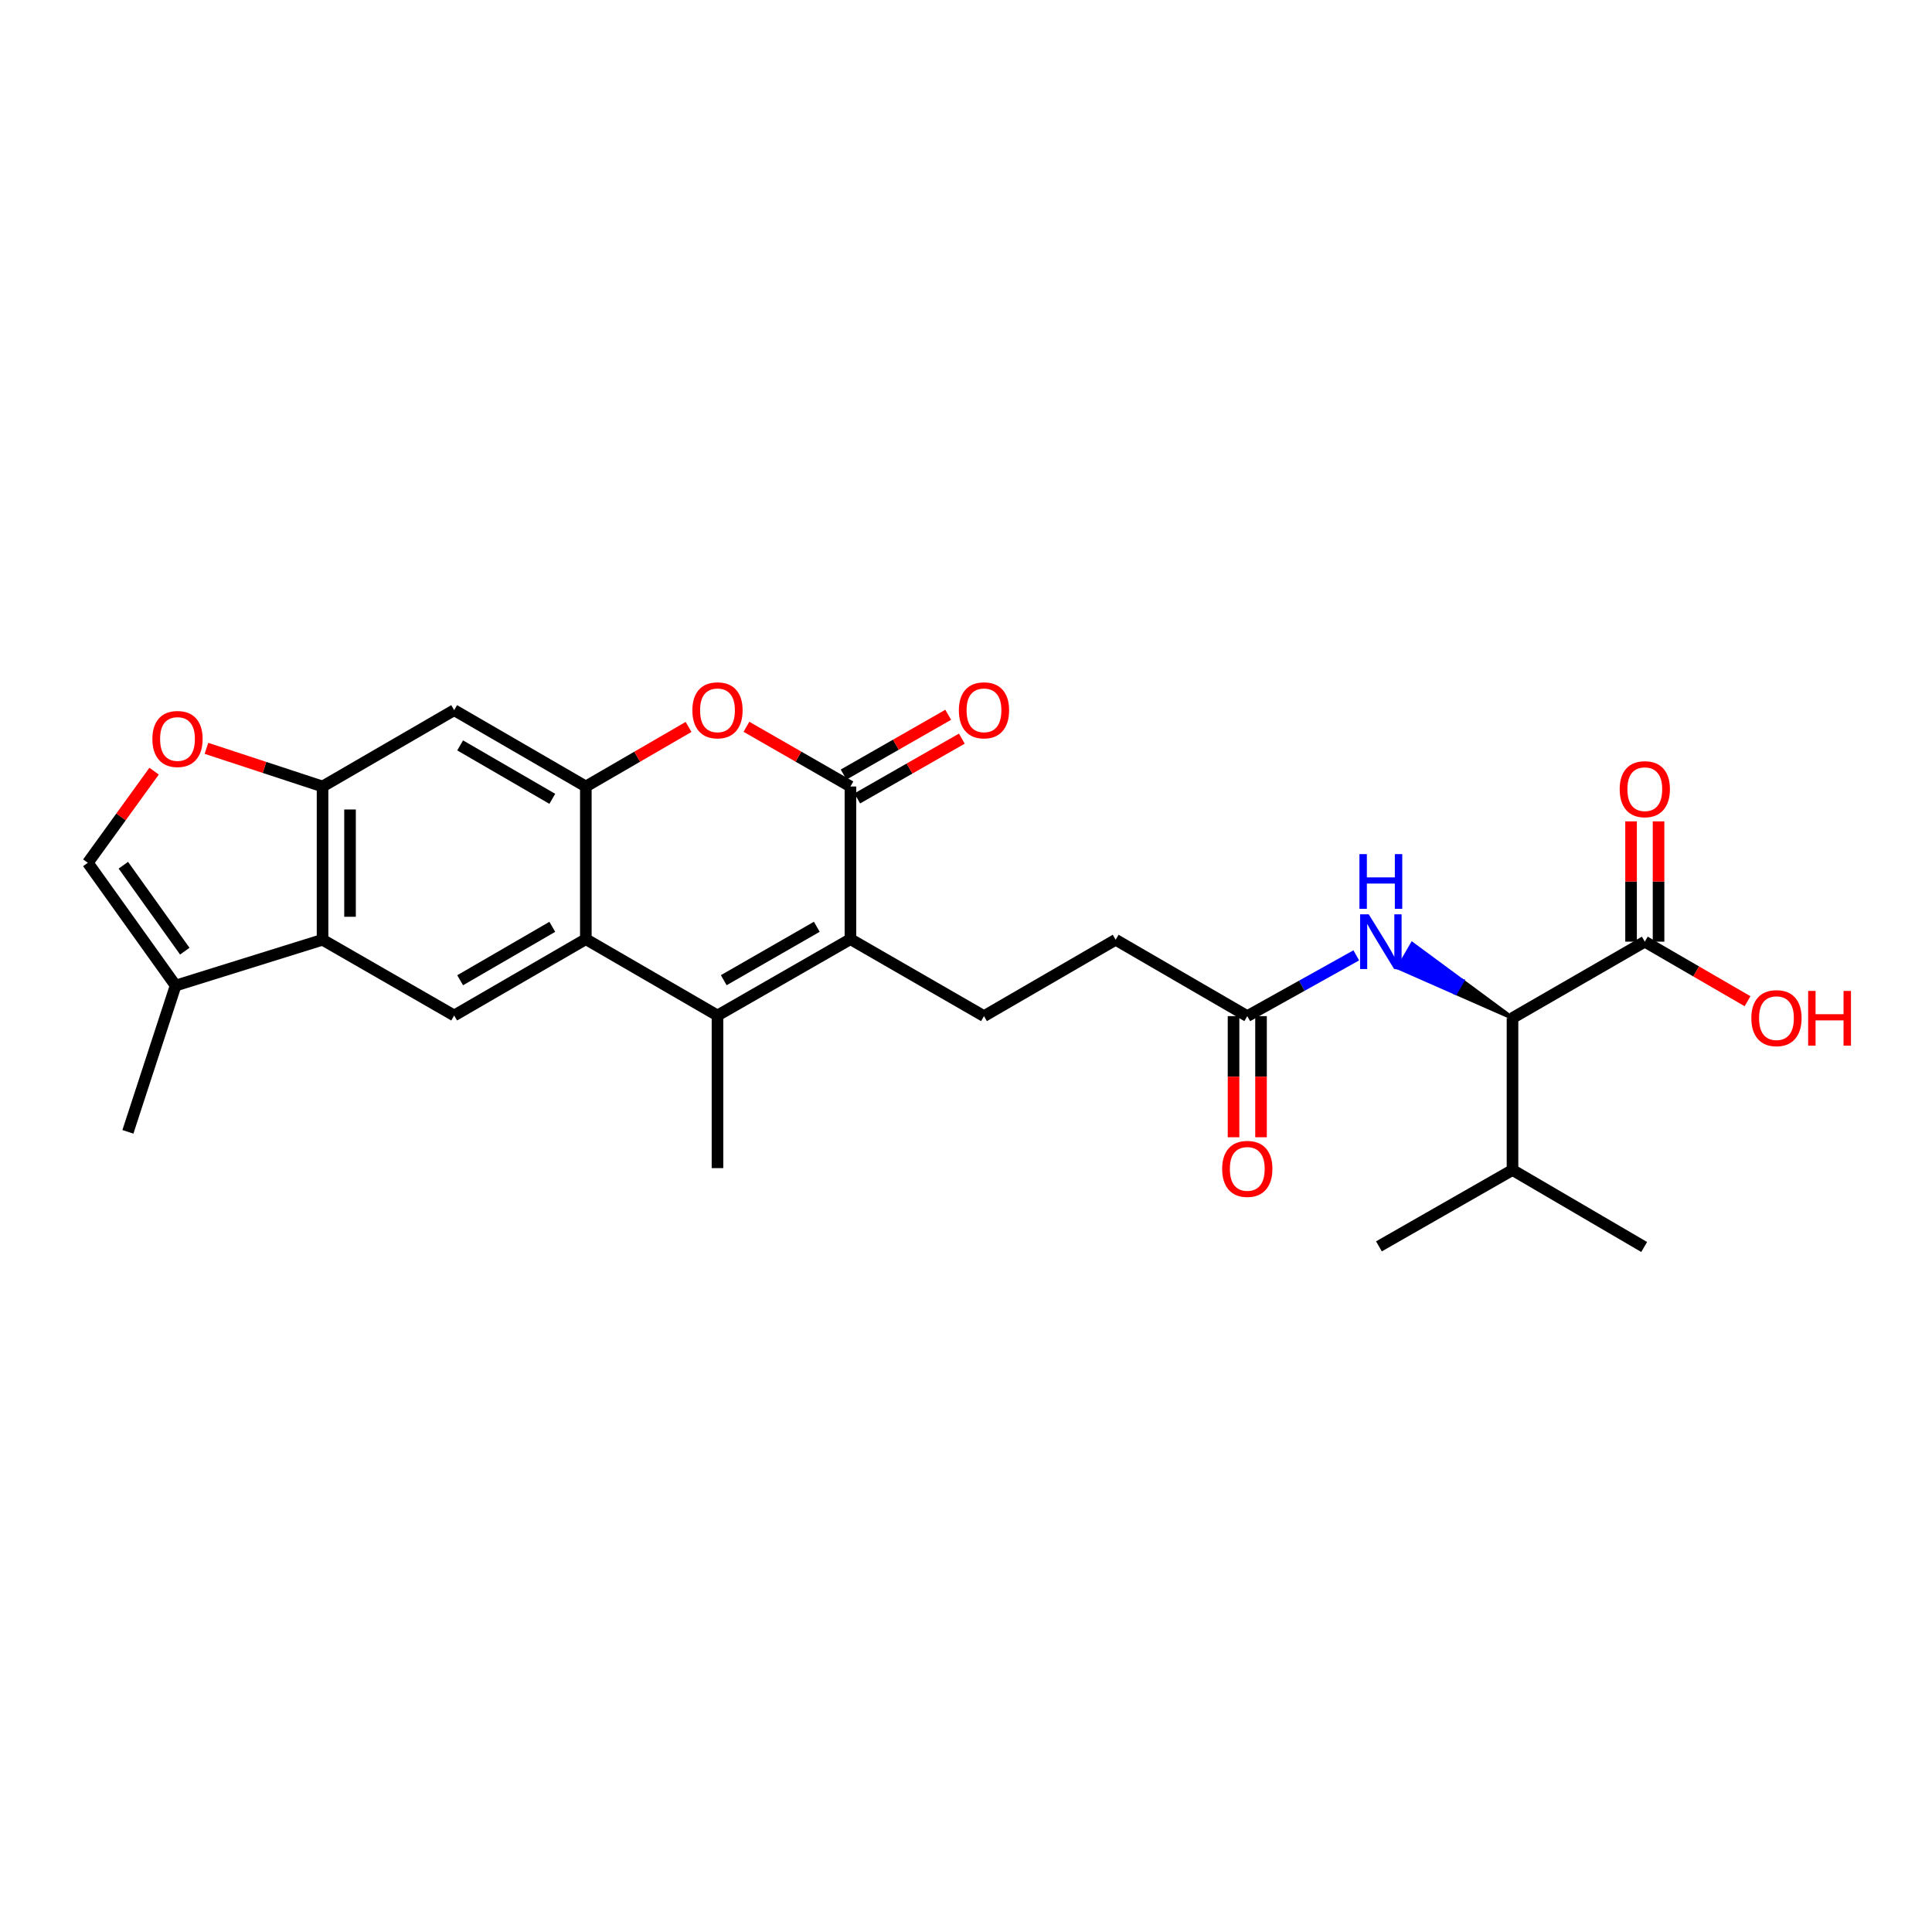 <?xml version='1.0' encoding='iso-8859-1'?>
<svg version='1.1' baseProfile='full'
              xmlns='http://www.w3.org/2000/svg'
                      xmlns:rdkit='http://www.rdkit.org/xml'
                      xmlns:xlink='http://www.w3.org/1999/xlink'
                  xml:space='preserve'
width='1000px' height='1000px' viewBox='0 0 1000 1000'>
<!-- END OF HEADER -->
<rect style='opacity:1.0;fill:#FFFFFF;stroke:none' width='1000' height='1000' x='0' y='0'> </rect>
<path class='bond-0' d='M 440.181,486.109 L 371.371,525.612' style='fill:none;fill-rule:evenodd;stroke:#000000;stroke-width:6px;stroke-linecap:butt;stroke-linejoin:miter;stroke-opacity:1' />
<path class='bond-0' d='M 422.776,479.697 L 374.61,507.349' style='fill:none;fill-rule:evenodd;stroke:#000000;stroke-width:6px;stroke-linecap:butt;stroke-linejoin:miter;stroke-opacity:1' />
<path class='bond-1' d='M 440.181,486.109 L 440.181,407.088' style='fill:none;fill-rule:evenodd;stroke:#000000;stroke-width:6px;stroke-linecap:butt;stroke-linejoin:miter;stroke-opacity:1' />
<path class='bond-15' d='M 440.181,486.109 L 509.307,525.944' style='fill:none;fill-rule:evenodd;stroke:#000000;stroke-width:6px;stroke-linecap:butt;stroke-linejoin:miter;stroke-opacity:1' />
<path class='bond-2' d='M 371.371,525.612 L 303.226,486.109' style='fill:none;fill-rule:evenodd;stroke:#000000;stroke-width:6px;stroke-linecap:butt;stroke-linejoin:miter;stroke-opacity:1' />
<path class='bond-23' d='M 371.371,525.612 L 371.371,604.617' style='fill:none;fill-rule:evenodd;stroke:#000000;stroke-width:6px;stroke-linecap:butt;stroke-linejoin:miter;stroke-opacity:1' />
<path class='bond-4' d='M 440.181,407.088 L 413.268,391.635' style='fill:none;fill-rule:evenodd;stroke:#000000;stroke-width:6px;stroke-linecap:butt;stroke-linejoin:miter;stroke-opacity:1' />
<path class='bond-4' d='M 413.268,391.635 L 386.355,376.181' style='fill:none;fill-rule:evenodd;stroke:#FF0000;stroke-width:6px;stroke-linecap:butt;stroke-linejoin:miter;stroke-opacity:1' />
<path class='bond-17' d='M 443.711,413.264 L 470.779,397.793' style='fill:none;fill-rule:evenodd;stroke:#000000;stroke-width:6px;stroke-linecap:butt;stroke-linejoin:miter;stroke-opacity:1' />
<path class='bond-17' d='M 470.779,397.793 L 497.846,382.321' style='fill:none;fill-rule:evenodd;stroke:#FF0000;stroke-width:6px;stroke-linecap:butt;stroke-linejoin:miter;stroke-opacity:1' />
<path class='bond-17' d='M 436.651,400.912 L 463.719,385.441' style='fill:none;fill-rule:evenodd;stroke:#000000;stroke-width:6px;stroke-linecap:butt;stroke-linejoin:miter;stroke-opacity:1' />
<path class='bond-17' d='M 463.719,385.441 L 490.786,369.97' style='fill:none;fill-rule:evenodd;stroke:#FF0000;stroke-width:6px;stroke-linecap:butt;stroke-linejoin:miter;stroke-opacity:1' />
<path class='bond-7' d='M 303.226,486.109 L 235.08,525.612' style='fill:none;fill-rule:evenodd;stroke:#000000;stroke-width:6px;stroke-linecap:butt;stroke-linejoin:miter;stroke-opacity:1' />
<path class='bond-7' d='M 285.869,479.726 L 238.167,507.378' style='fill:none;fill-rule:evenodd;stroke:#000000;stroke-width:6px;stroke-linecap:butt;stroke-linejoin:miter;stroke-opacity:1' />
<path class='bond-27' d='M 303.226,486.109 L 303.226,407.088' style='fill:none;fill-rule:evenodd;stroke:#000000;stroke-width:6px;stroke-linecap:butt;stroke-linejoin:miter;stroke-opacity:1' />
<path class='bond-3' d='M 303.226,407.088 L 329.814,391.672' style='fill:none;fill-rule:evenodd;stroke:#000000;stroke-width:6px;stroke-linecap:butt;stroke-linejoin:miter;stroke-opacity:1' />
<path class='bond-3' d='M 329.814,391.672 L 356.402,376.257' style='fill:none;fill-rule:evenodd;stroke:#FF0000;stroke-width:6px;stroke-linecap:butt;stroke-linejoin:miter;stroke-opacity:1' />
<path class='bond-8' d='M 303.226,407.088 L 235.08,367.578' style='fill:none;fill-rule:evenodd;stroke:#000000;stroke-width:6px;stroke-linecap:butt;stroke-linejoin:miter;stroke-opacity:1' />
<path class='bond-8' d='M 285.868,413.469 L 238.166,385.812' style='fill:none;fill-rule:evenodd;stroke:#000000;stroke-width:6px;stroke-linecap:butt;stroke-linejoin:miter;stroke-opacity:1' />
<path class='bond-5' d='M 166.95,486.418 L 235.08,525.612' style='fill:none;fill-rule:evenodd;stroke:#000000;stroke-width:6px;stroke-linecap:butt;stroke-linejoin:miter;stroke-opacity:1' />
<path class='bond-10' d='M 166.95,486.418 L 90.893,510.129' style='fill:none;fill-rule:evenodd;stroke:#000000;stroke-width:6px;stroke-linecap:butt;stroke-linejoin:miter;stroke-opacity:1' />
<path class='bond-28' d='M 166.95,486.418 L 166.95,407.088' style='fill:none;fill-rule:evenodd;stroke:#000000;stroke-width:6px;stroke-linecap:butt;stroke-linejoin:miter;stroke-opacity:1' />
<path class='bond-28' d='M 181.177,474.518 L 181.177,418.988' style='fill:none;fill-rule:evenodd;stroke:#000000;stroke-width:6px;stroke-linecap:butt;stroke-linejoin:miter;stroke-opacity:1' />
<path class='bond-6' d='M 166.95,407.088 L 235.08,367.578' style='fill:none;fill-rule:evenodd;stroke:#000000;stroke-width:6px;stroke-linecap:butt;stroke-linejoin:miter;stroke-opacity:1' />
<path class='bond-9' d='M 166.95,407.088 L 136.899,397.211' style='fill:none;fill-rule:evenodd;stroke:#000000;stroke-width:6px;stroke-linecap:butt;stroke-linejoin:miter;stroke-opacity:1' />
<path class='bond-9' d='M 136.899,397.211 L 106.849,387.335' style='fill:none;fill-rule:evenodd;stroke:#FF0000;stroke-width:6px;stroke-linecap:butt;stroke-linejoin:miter;stroke-opacity:1' />
<path class='bond-29' d='M 79.764,399.153 L 62.609,422.868' style='fill:none;fill-rule:evenodd;stroke:#FF0000;stroke-width:6px;stroke-linecap:butt;stroke-linejoin:miter;stroke-opacity:1' />
<path class='bond-29' d='M 62.609,422.868 L 45.455,446.583' style='fill:none;fill-rule:evenodd;stroke:#000000;stroke-width:6px;stroke-linecap:butt;stroke-linejoin:miter;stroke-opacity:1' />
<path class='bond-11' d='M 90.893,510.129 L 45.455,446.583' style='fill:none;fill-rule:evenodd;stroke:#000000;stroke-width:6px;stroke-linecap:butt;stroke-linejoin:miter;stroke-opacity:1' />
<path class='bond-11' d='M 95.65,492.322 L 63.843,447.84' style='fill:none;fill-rule:evenodd;stroke:#000000;stroke-width:6px;stroke-linecap:butt;stroke-linejoin:miter;stroke-opacity:1' />
<path class='bond-24' d='M 90.893,510.129 L 66.202,585.838' style='fill:none;fill-rule:evenodd;stroke:#000000;stroke-width:6px;stroke-linecap:butt;stroke-linejoin:miter;stroke-opacity:1' />
<path class='bond-12' d='M 782.87,526.908 L 756.935,507.763 L 753.368,513.918 Z' style='fill:#000000;fill-rule:evenodd;fill-opacity:1;stroke:#000000;stroke-width:2px;stroke-linecap:butt;stroke-linejoin:miter;stroke-opacity:1;' />
<path class='bond-12' d='M 756.935,507.763 L 723.866,500.927 L 731,488.619 Z' style='fill:#0000FF;fill-rule:evenodd;fill-opacity:1;stroke:#0000FF;stroke-width:2px;stroke-linecap:butt;stroke-linejoin:miter;stroke-opacity:1;' />
<path class='bond-12' d='M 756.935,507.763 L 753.368,513.918 L 723.866,500.927 Z' style='fill:#0000FF;fill-rule:evenodd;fill-opacity:1;stroke:#0000FF;stroke-width:2px;stroke-linecap:butt;stroke-linejoin:miter;stroke-opacity:1;' />
<path class='bond-13' d='M 782.87,526.908 L 851.347,487.405' style='fill:none;fill-rule:evenodd;stroke:#000000;stroke-width:6px;stroke-linecap:butt;stroke-linejoin:miter;stroke-opacity:1' />
<path class='bond-21' d='M 782.87,526.908 L 782.87,605.589' style='fill:none;fill-rule:evenodd;stroke:#000000;stroke-width:6px;stroke-linecap:butt;stroke-linejoin:miter;stroke-opacity:1' />
<path class='bond-18' d='M 858.46,487.405 L 858.46,456.27' style='fill:none;fill-rule:evenodd;stroke:#000000;stroke-width:6px;stroke-linecap:butt;stroke-linejoin:miter;stroke-opacity:1' />
<path class='bond-18' d='M 858.46,456.27 L 858.46,425.135' style='fill:none;fill-rule:evenodd;stroke:#FF0000;stroke-width:6px;stroke-linecap:butt;stroke-linejoin:miter;stroke-opacity:1' />
<path class='bond-18' d='M 844.234,487.405 L 844.234,456.27' style='fill:none;fill-rule:evenodd;stroke:#000000;stroke-width:6px;stroke-linecap:butt;stroke-linejoin:miter;stroke-opacity:1' />
<path class='bond-18' d='M 844.234,456.27 L 844.234,425.135' style='fill:none;fill-rule:evenodd;stroke:#FF0000;stroke-width:6px;stroke-linecap:butt;stroke-linejoin:miter;stroke-opacity:1' />
<path class='bond-22' d='M 851.347,487.405 L 877.935,502.818' style='fill:none;fill-rule:evenodd;stroke:#000000;stroke-width:6px;stroke-linecap:butt;stroke-linejoin:miter;stroke-opacity:1' />
<path class='bond-22' d='M 877.935,502.818 L 904.524,518.231' style='fill:none;fill-rule:evenodd;stroke:#FF0000;stroke-width:6px;stroke-linecap:butt;stroke-linejoin:miter;stroke-opacity:1' />
<path class='bond-14' d='M 702.005,494.496 L 673.798,510.22' style='fill:none;fill-rule:evenodd;stroke:#0000FF;stroke-width:6px;stroke-linecap:butt;stroke-linejoin:miter;stroke-opacity:1' />
<path class='bond-14' d='M 673.798,510.22 L 645.59,525.944' style='fill:none;fill-rule:evenodd;stroke:#000000;stroke-width:6px;stroke-linecap:butt;stroke-linejoin:miter;stroke-opacity:1' />
<path class='bond-20' d='M 509.307,525.944 L 577.46,486.418' style='fill:none;fill-rule:evenodd;stroke:#000000;stroke-width:6px;stroke-linecap:butt;stroke-linejoin:miter;stroke-opacity:1' />
<path class='bond-16' d='M 645.59,525.944 L 577.46,486.418' style='fill:none;fill-rule:evenodd;stroke:#000000;stroke-width:6px;stroke-linecap:butt;stroke-linejoin:miter;stroke-opacity:1' />
<path class='bond-19' d='M 638.477,525.944 L 638.477,557.291' style='fill:none;fill-rule:evenodd;stroke:#000000;stroke-width:6px;stroke-linecap:butt;stroke-linejoin:miter;stroke-opacity:1' />
<path class='bond-19' d='M 638.477,557.291 L 638.477,588.639' style='fill:none;fill-rule:evenodd;stroke:#FF0000;stroke-width:6px;stroke-linecap:butt;stroke-linejoin:miter;stroke-opacity:1' />
<path class='bond-19' d='M 652.704,525.944 L 652.704,557.291' style='fill:none;fill-rule:evenodd;stroke:#000000;stroke-width:6px;stroke-linecap:butt;stroke-linejoin:miter;stroke-opacity:1' />
<path class='bond-19' d='M 652.704,557.291 L 652.704,588.639' style='fill:none;fill-rule:evenodd;stroke:#FF0000;stroke-width:6px;stroke-linecap:butt;stroke-linejoin:miter;stroke-opacity:1' />
<path class='bond-25' d='M 782.87,605.589 L 713.736,645.116' style='fill:none;fill-rule:evenodd;stroke:#000000;stroke-width:6px;stroke-linecap:butt;stroke-linejoin:miter;stroke-opacity:1' />
<path class='bond-26' d='M 782.87,605.589 L 851.015,645.44' style='fill:none;fill-rule:evenodd;stroke:#000000;stroke-width:6px;stroke-linecap:butt;stroke-linejoin:miter;stroke-opacity:1' />
<path  class='atom-5' d='M 358.371 367.658
Q 358.371 360.858, 361.731 357.058
Q 365.091 353.258, 371.371 353.258
Q 377.651 353.258, 381.011 357.058
Q 384.371 360.858, 384.371 367.658
Q 384.371 374.538, 380.971 378.458
Q 377.571 382.338, 371.371 382.338
Q 365.131 382.338, 361.731 378.458
Q 358.371 374.578, 358.371 367.658
M 371.371 379.138
Q 375.691 379.138, 378.011 376.258
Q 380.371 373.338, 380.371 367.658
Q 380.371 362.098, 378.011 359.298
Q 375.691 356.458, 371.371 356.458
Q 367.051 356.458, 364.691 359.258
Q 362.371 362.058, 362.371 367.658
Q 362.371 373.378, 364.691 376.258
Q 367.051 379.138, 371.371 379.138
' fill='#FF0000'/>
<path  class='atom-10' d='M 78.873 382.493
Q 78.873 375.693, 82.233 371.893
Q 85.593 368.093, 91.873 368.093
Q 98.153 368.093, 101.513 371.893
Q 104.873 375.693, 104.873 382.493
Q 104.873 389.373, 101.473 393.293
Q 98.073 397.173, 91.873 397.173
Q 85.633 397.173, 82.233 393.293
Q 78.873 389.413, 78.873 382.493
M 91.873 393.973
Q 96.193 393.973, 98.513 391.093
Q 100.873 388.173, 100.873 382.493
Q 100.873 376.933, 98.513 374.133
Q 96.193 371.293, 91.873 371.293
Q 87.553 371.293, 85.193 374.093
Q 82.873 376.893, 82.873 382.493
Q 82.873 388.213, 85.193 391.093
Q 87.553 393.973, 91.873 393.973
' fill='#FF0000'/>
<path  class='atom-15' d='M 708.464 473.245
L 717.744 488.245
Q 718.664 489.725, 720.144 492.405
Q 721.624 495.085, 721.704 495.245
L 721.704 473.245
L 725.464 473.245
L 725.464 501.565
L 721.584 501.565
L 711.624 485.165
Q 710.464 483.245, 709.224 481.045
Q 708.024 478.845, 707.664 478.165
L 707.664 501.565
L 703.984 501.565
L 703.984 473.245
L 708.464 473.245
' fill='#0000FF'/>
<path  class='atom-15' d='M 703.644 442.093
L 707.484 442.093
L 707.484 454.133
L 721.964 454.133
L 721.964 442.093
L 725.804 442.093
L 725.804 470.413
L 721.964 470.413
L 721.964 457.333
L 707.484 457.333
L 707.484 470.413
L 703.644 470.413
L 703.644 442.093
' fill='#0000FF'/>
<path  class='atom-18' d='M 496.307 367.658
Q 496.307 360.858, 499.667 357.058
Q 503.027 353.258, 509.307 353.258
Q 515.587 353.258, 518.947 357.058
Q 522.307 360.858, 522.307 367.658
Q 522.307 374.538, 518.907 378.458
Q 515.507 382.338, 509.307 382.338
Q 503.067 382.338, 499.667 378.458
Q 496.307 374.578, 496.307 367.658
M 509.307 379.138
Q 513.627 379.138, 515.947 376.258
Q 518.307 373.338, 518.307 367.658
Q 518.307 362.098, 515.947 359.298
Q 513.627 356.458, 509.307 356.458
Q 504.987 356.458, 502.627 359.258
Q 500.307 362.058, 500.307 367.658
Q 500.307 373.378, 502.627 376.258
Q 504.987 379.138, 509.307 379.138
' fill='#FF0000'/>
<path  class='atom-19' d='M 838.347 408.48
Q 838.347 401.68, 841.707 397.88
Q 845.067 394.08, 851.347 394.08
Q 857.627 394.08, 860.987 397.88
Q 864.347 401.68, 864.347 408.48
Q 864.347 415.36, 860.947 419.28
Q 857.547 423.16, 851.347 423.16
Q 845.107 423.16, 841.707 419.28
Q 838.347 415.4, 838.347 408.48
M 851.347 419.96
Q 855.667 419.96, 857.987 417.08
Q 860.347 414.16, 860.347 408.48
Q 860.347 402.92, 857.987 400.12
Q 855.667 397.28, 851.347 397.28
Q 847.027 397.28, 844.667 400.08
Q 842.347 402.88, 842.347 408.48
Q 842.347 414.2, 844.667 417.08
Q 847.027 419.96, 851.347 419.96
' fill='#FF0000'/>
<path  class='atom-20' d='M 632.59 605.013
Q 632.59 598.213, 635.95 594.413
Q 639.31 590.613, 645.59 590.613
Q 651.87 590.613, 655.23 594.413
Q 658.59 598.213, 658.59 605.013
Q 658.59 611.893, 655.19 615.813
Q 651.79 619.693, 645.59 619.693
Q 639.35 619.693, 635.95 615.813
Q 632.59 611.933, 632.59 605.013
M 645.59 616.493
Q 649.91 616.493, 652.23 613.613
Q 654.59 610.693, 654.59 605.013
Q 654.59 599.453, 652.23 596.653
Q 649.91 593.813, 645.59 593.813
Q 641.27 593.813, 638.91 596.613
Q 636.59 599.413, 636.59 605.013
Q 636.59 610.733, 638.91 613.613
Q 641.27 616.493, 645.59 616.493
' fill='#FF0000'/>
<path  class='atom-23' d='M 906.493 526.988
Q 906.493 520.188, 909.853 516.388
Q 913.213 512.588, 919.493 512.588
Q 925.773 512.588, 929.133 516.388
Q 932.493 520.188, 932.493 526.988
Q 932.493 533.868, 929.093 537.788
Q 925.693 541.668, 919.493 541.668
Q 913.253 541.668, 909.853 537.788
Q 906.493 533.908, 906.493 526.988
M 919.493 538.468
Q 923.813 538.468, 926.133 535.588
Q 928.493 532.668, 928.493 526.988
Q 928.493 521.428, 926.133 518.628
Q 923.813 515.788, 919.493 515.788
Q 915.173 515.788, 912.813 518.588
Q 910.493 521.388, 910.493 526.988
Q 910.493 532.708, 912.813 535.588
Q 915.173 538.468, 919.493 538.468
' fill='#FF0000'/>
<path  class='atom-23' d='M 935.893 512.908
L 939.733 512.908
L 939.733 524.948
L 954.213 524.948
L 954.213 512.908
L 958.053 512.908
L 958.053 541.228
L 954.213 541.228
L 954.213 528.148
L 939.733 528.148
L 939.733 541.228
L 935.893 541.228
L 935.893 512.908
' fill='#FF0000'/>
</svg>
